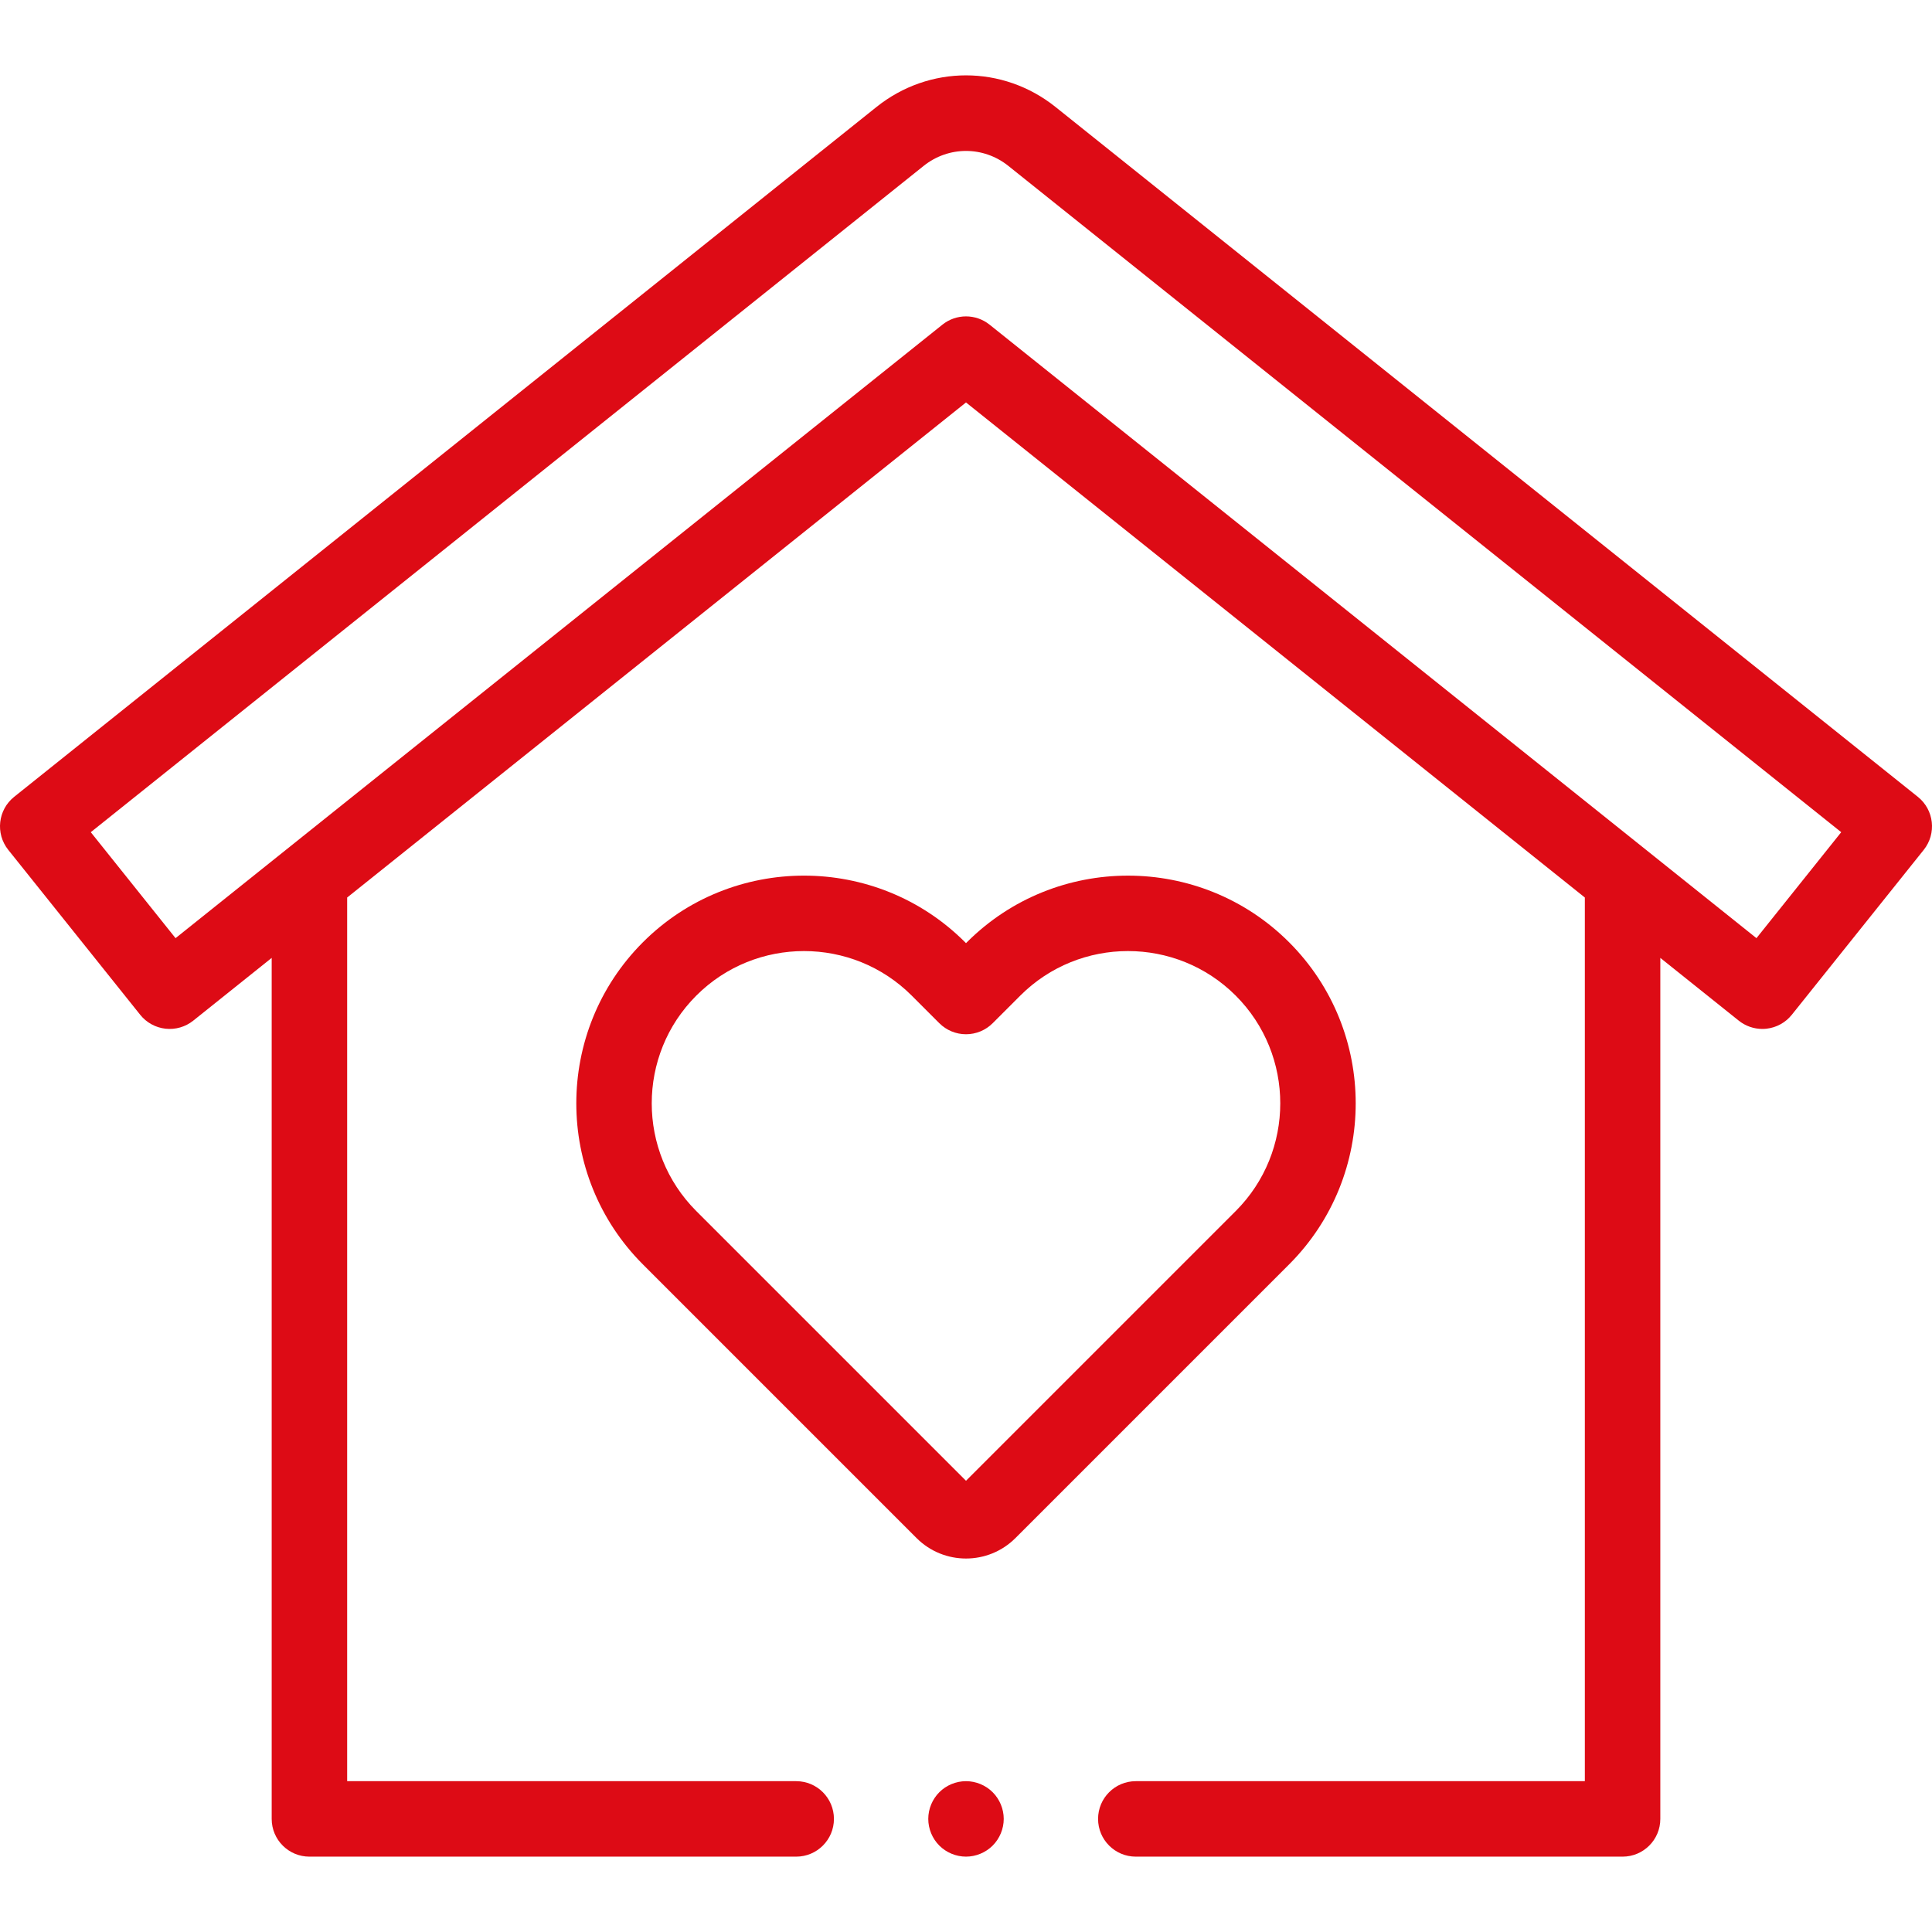 <?xml version="1.0" encoding="UTF-8"?>
<svg xmlns="http://www.w3.org/2000/svg" id="Capa_1" height="512" viewBox="0 0 512.001 512.001" width="512">
  <g id="XMLID_2946_">
    <g id="XMLID_321_">
      <path id="XMLID_766_" d="m508.247 211.169-228.52-182.817c-13.971-11.175-33.482-11.175-47.453 0l-228.521 182.817c-4.313 3.45-5.012 9.743-1.562 14.056l34.96 43.7c1.656 2.071 4.068 3.399 6.704 3.692 2.642.293 5.281-.474 7.352-2.13l20.793-16.635v228.178c0 5.523 4.478 10 10 10h129c5.522 0 10-4.477 10-10s-4.478-10-10-10h-119v-234.178l164-131.2 164 131.2v234.178h-119c-5.522 0-10 4.477-10 10s4.478 10 10 10h129c5.522 0 10-4.477 10-10v-228.178l20.793 16.634c1.781 1.425 3.987 2.191 6.247 2.191.367 0 .736-.02 1.104-.061 2.636-.293 5.048-1.621 6.704-3.692l34.96-43.7c3.451-4.313 2.752-10.605-1.561-14.055zm-42.768 37.453-203.232-162.585c-1.826-1.461-4.037-2.191-6.247-2.191s-4.421.73-6.247 2.191l-203.231 162.585-22.466-28.083 220.712-176.569c6.613-5.292 15.852-5.291 22.465 0l220.712 176.569z" fill="#dd0b15"></path>
      <path id="XMLID_1246_" d="m341.62 249.707c-23.539-23.539-61.841-23.539-85.382 0l-.238.238-.238-.239c-23.54-23.539-61.842-23.54-85.382 0-23.539 23.54-23.539 61.841 0 85.381l72.524 72.524c3.61 3.61 8.353 5.415 13.096 5.415 4.742 0 9.485-1.806 13.097-5.416l72.523-72.523c23.54-23.539 23.54-61.84 0-85.38zm-14.142 71.238-71.478 71.478-71.478-71.478c-15.742-15.741-15.742-41.355 0-57.096 7.871-7.872 18.208-11.806 28.548-11.806 10.338 0 20.679 3.936 28.549 11.806l7.31 7.31c1.875 1.875 4.419 2.929 7.071 2.929s5.196-1.054 7.071-2.929l7.31-7.31c15.742-15.742 41.356-15.742 57.097 0 15.742 15.741 15.742 41.355 0 57.096z" fill="#dd0b15"></path>
      <path id="XMLID_1247_" d="m256 472.03c-2.63 0-5.21 1.07-7.07 2.93s-2.93 4.44-2.93 7.07 1.069 5.21 2.93 7.07 4.44 2.93 7.07 2.93 5.21-1.07 7.069-2.93c1.86-1.86 2.931-4.44 2.931-7.07s-1.07-5.21-2.931-7.07c-1.859-1.86-4.439-2.93-7.069-2.93z" fill="#dd0b15"></path>
    </g>
  </g>
</svg>
